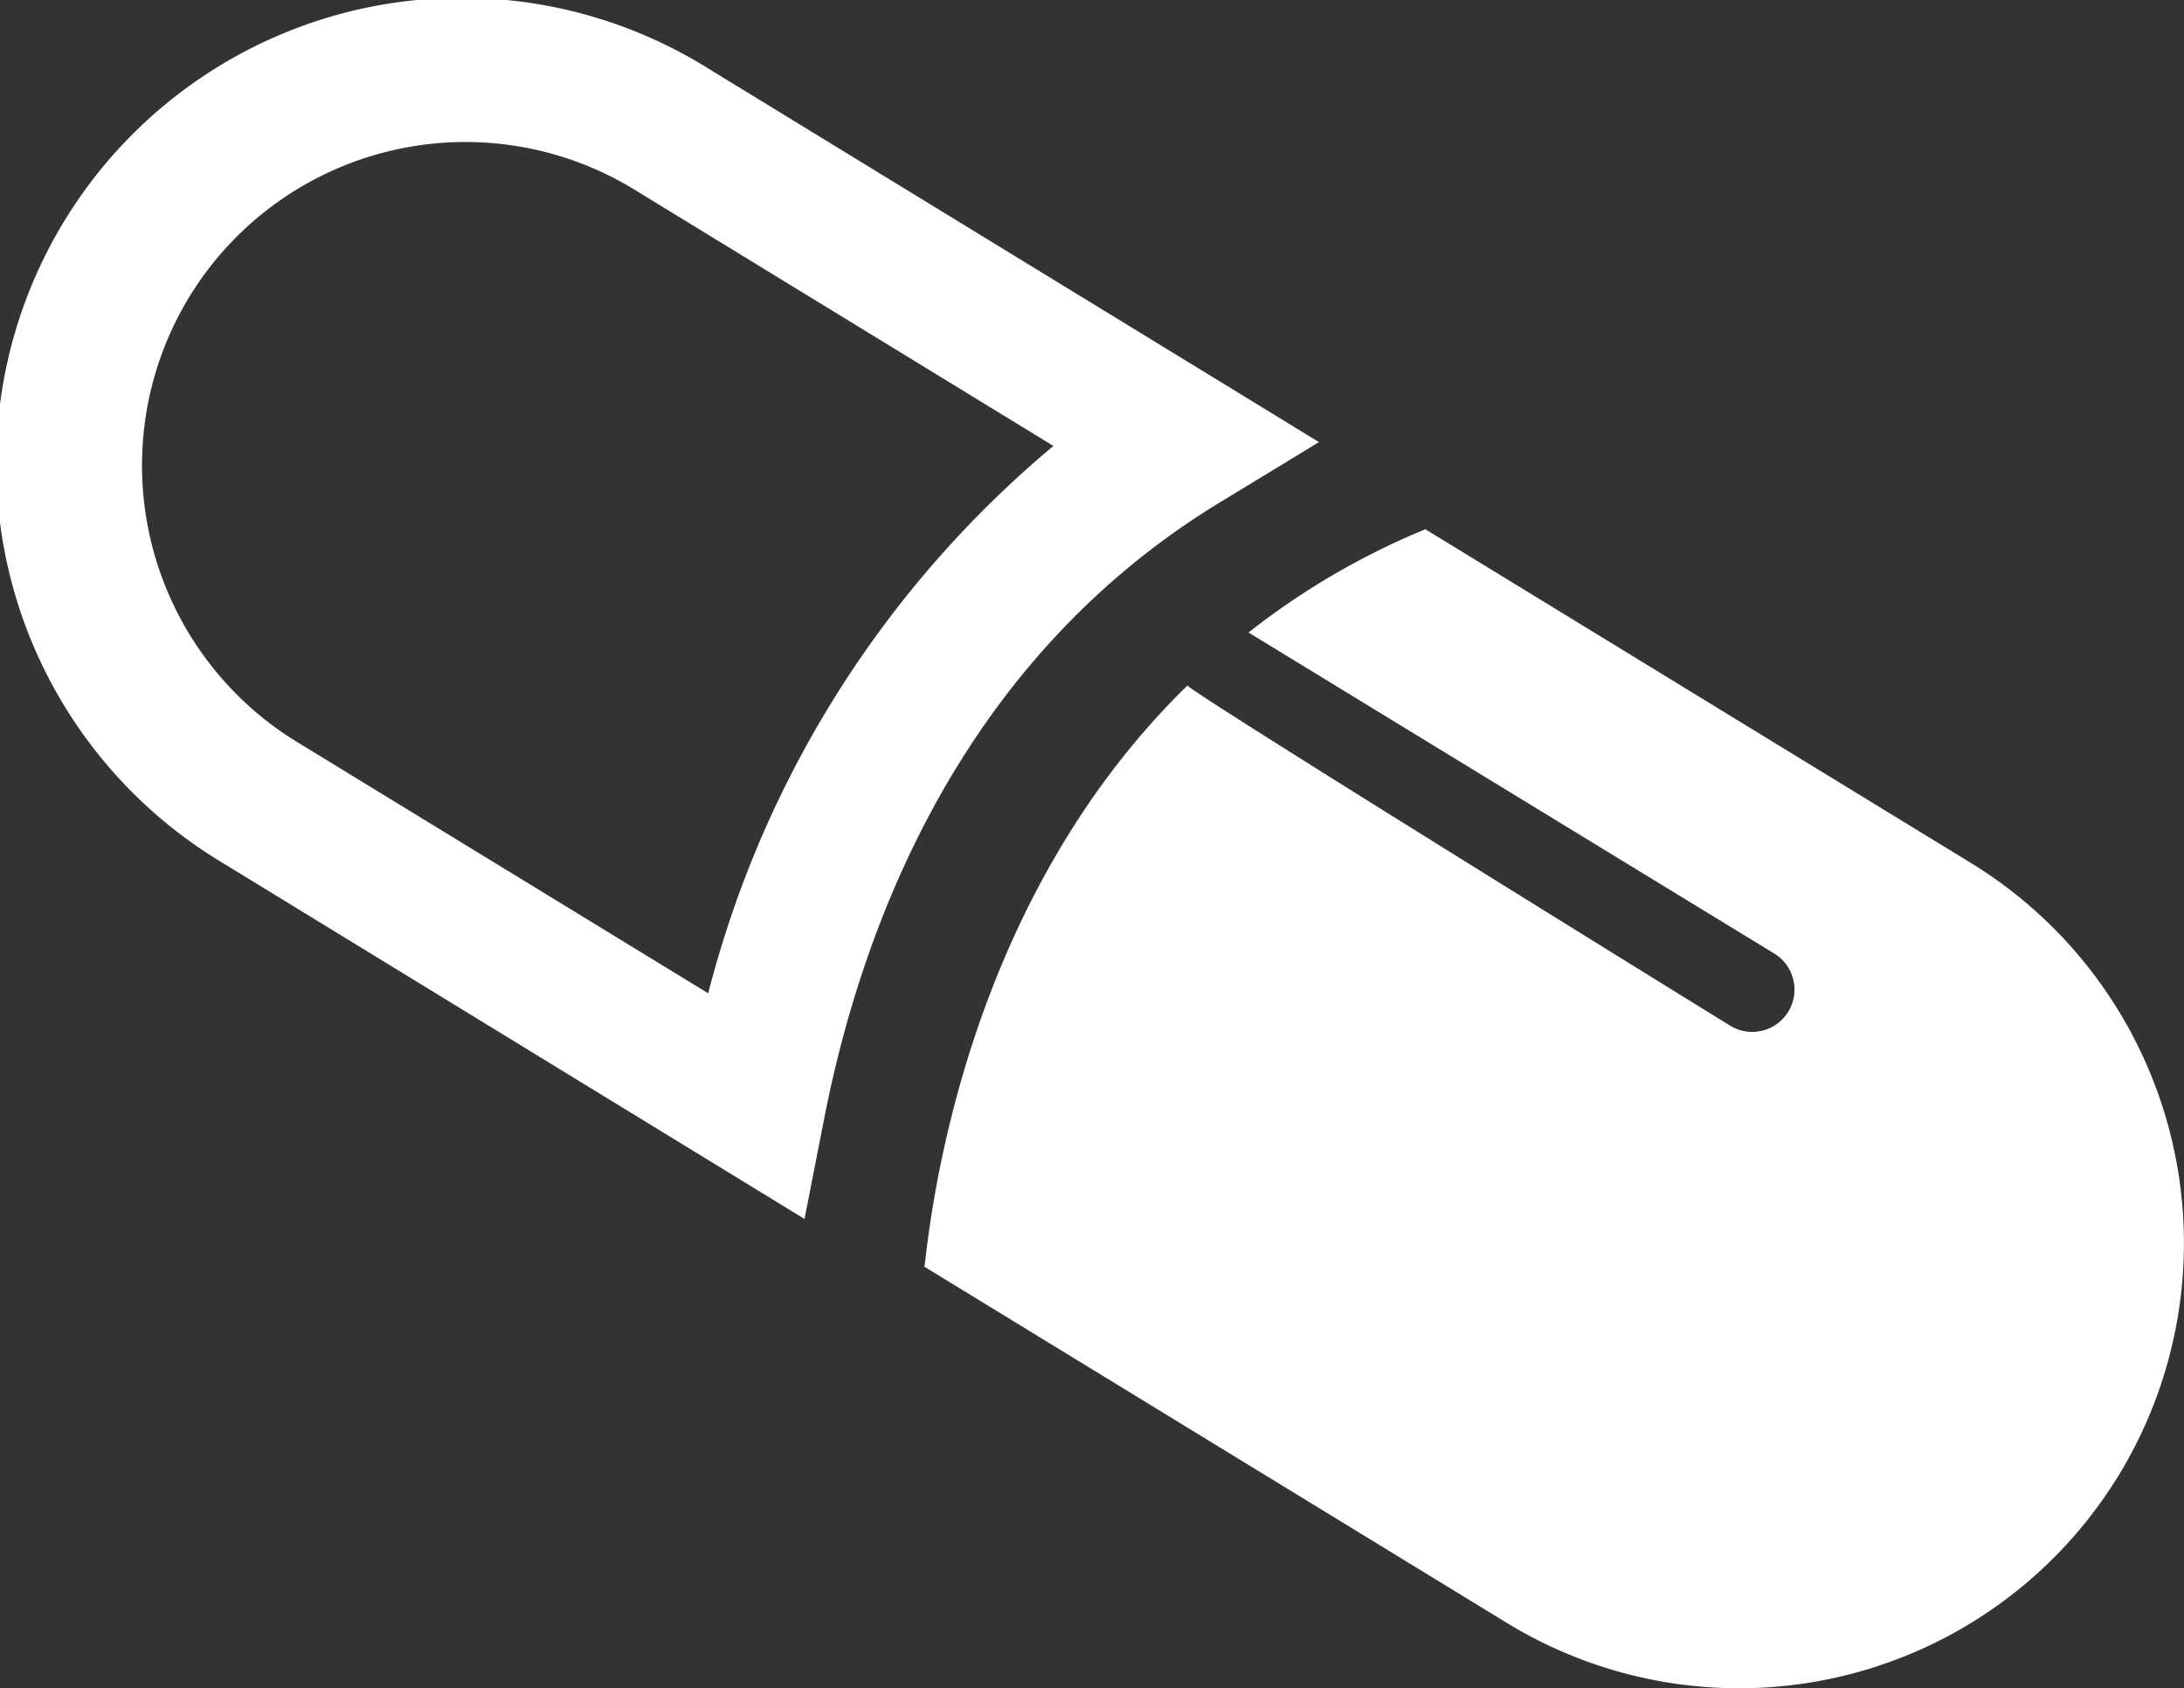 <?xml version="1.0" encoding="UTF-8"?> <svg xmlns="http://www.w3.org/2000/svg" width="62" height="47.921" viewBox="0 0 62 47.921"><rect x="0" y="0" width="62" height="47.921" fill="#333333" stroke="none"/><g transform="translate(-22.17 -38.782)"><path d="M45.009,73.382l.557-2.844c1.08-5.519,3.9-13.03,11.227-17.491l2.821-1.716L42.276,40.726a13.215,13.215,0,1,0-13.79,22.546ZM27.546,47.205a9.189,9.189,0,0,1,12.629-3.044l11.9,7.279a29.919,29.919,0,0,0-9.8,15.537L30.588,59.834A9.2,9.2,0,0,1,27.546,47.205Z" fill="#fff"></path><path d="M94.358,87.552a12.653,12.653,0,0,0-4.184-17.375l-15.5-9.48-.288.122a21.05,21.05,0,0,0-4.731,2.81l14.925,9.112a1.2,1.2,0,0,1-1.252,2.048s-15.308-9.453-15.406-9.657c-5.473,5.342-7,12.629-7.419,16.114l-.048.385L76.984,91.738a12.632,12.632,0,0,0,17.373-4.186" transform="translate(-12.042 -6.893)" fill="#fff"></path></g></svg> 